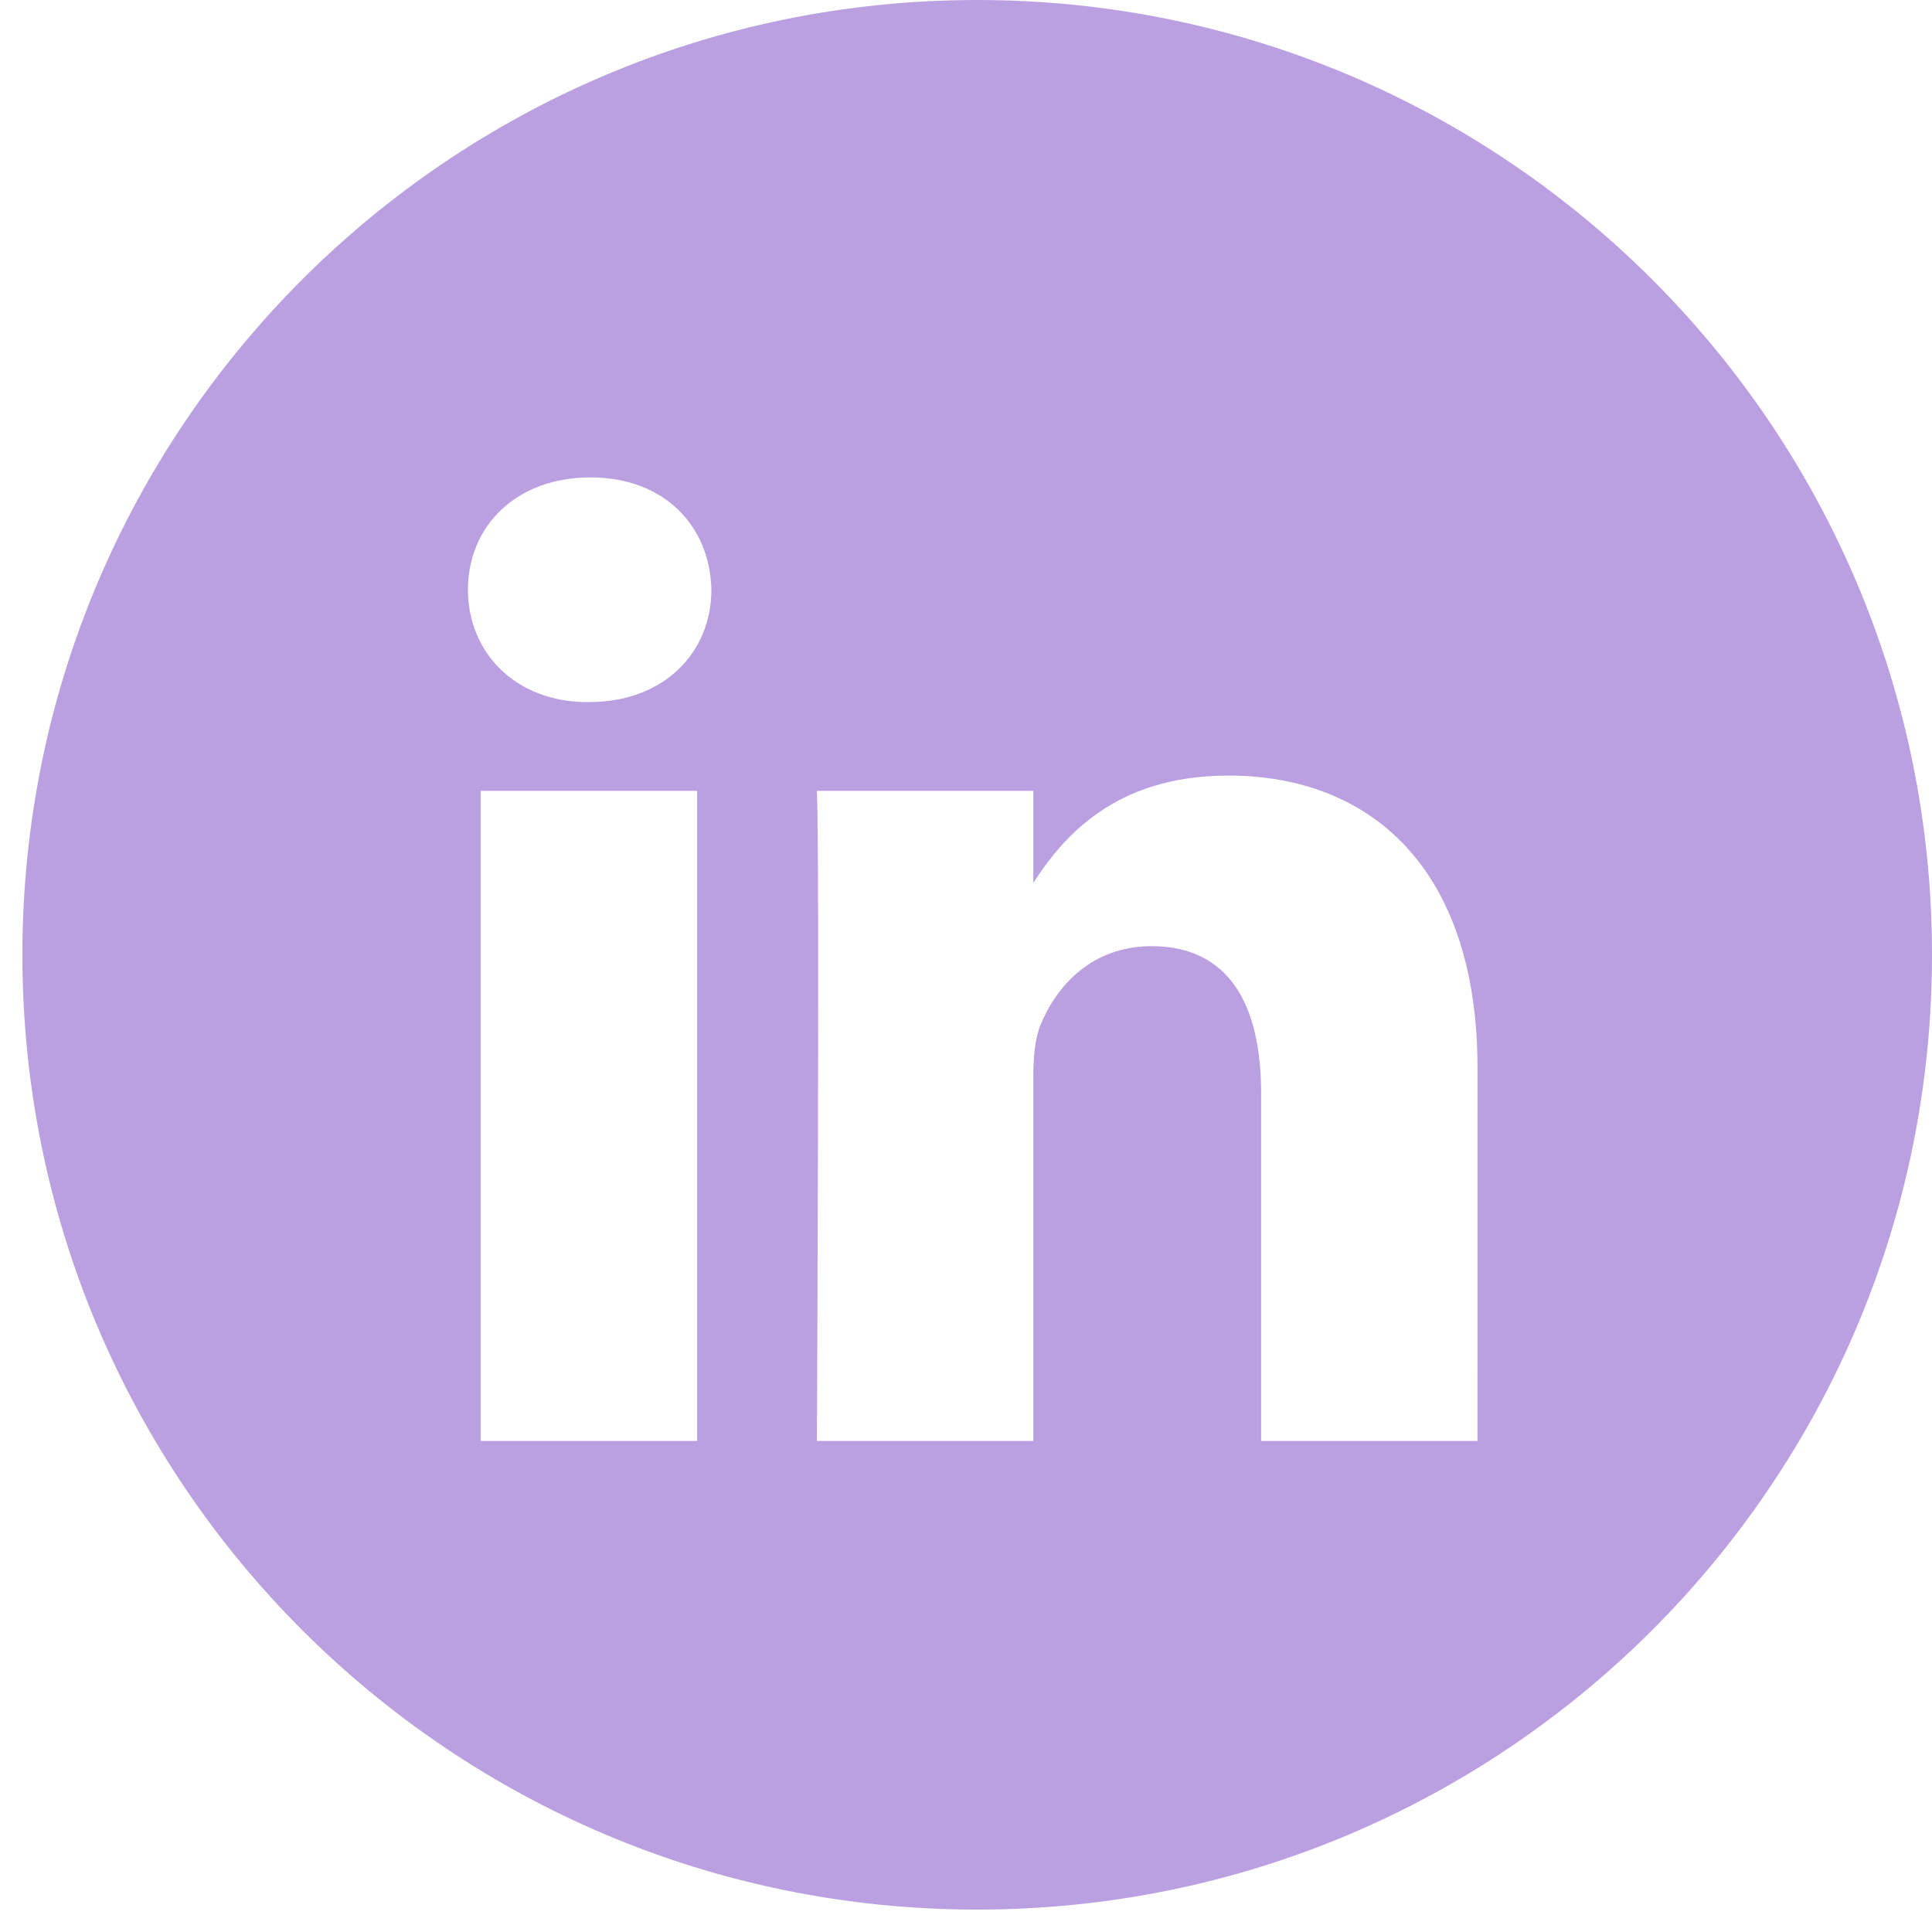 <svg width="37" height="37" viewBox="0 0 37 37" fill="none" xmlns="http://www.w3.org/2000/svg">
<path fill-rule="evenodd" clip-rule="evenodd" d="M18.714 0C8.616 0 0.429 8.187 0.429 18.286C0.429 28.385 8.616 36.571 18.714 36.571C28.813 36.571 37 28.385 37 18.286C37 8.187 28.813 0 18.714 0ZM9.207 15.145H13.351V27.596H9.207V15.145ZM13.624 11.293C13.597 10.073 12.724 9.143 11.306 9.143C9.889 9.143 8.962 10.073 8.962 11.293C8.962 12.489 9.861 13.446 11.253 13.446H11.279C12.724 13.446 13.624 12.489 13.624 11.293ZM23.524 14.853C26.251 14.853 28.296 16.633 28.296 20.457L28.295 27.596H24.152V20.935C24.152 19.262 23.552 18.12 22.052 18.12C20.907 18.12 20.225 18.89 19.926 19.633C19.816 19.899 19.789 20.27 19.789 20.643V27.596H15.645C15.645 27.596 15.699 16.314 15.645 15.145H19.789V16.909C20.339 16.061 21.324 14.853 23.524 14.853Z" fill="#BAA0E0"/>
</svg>

